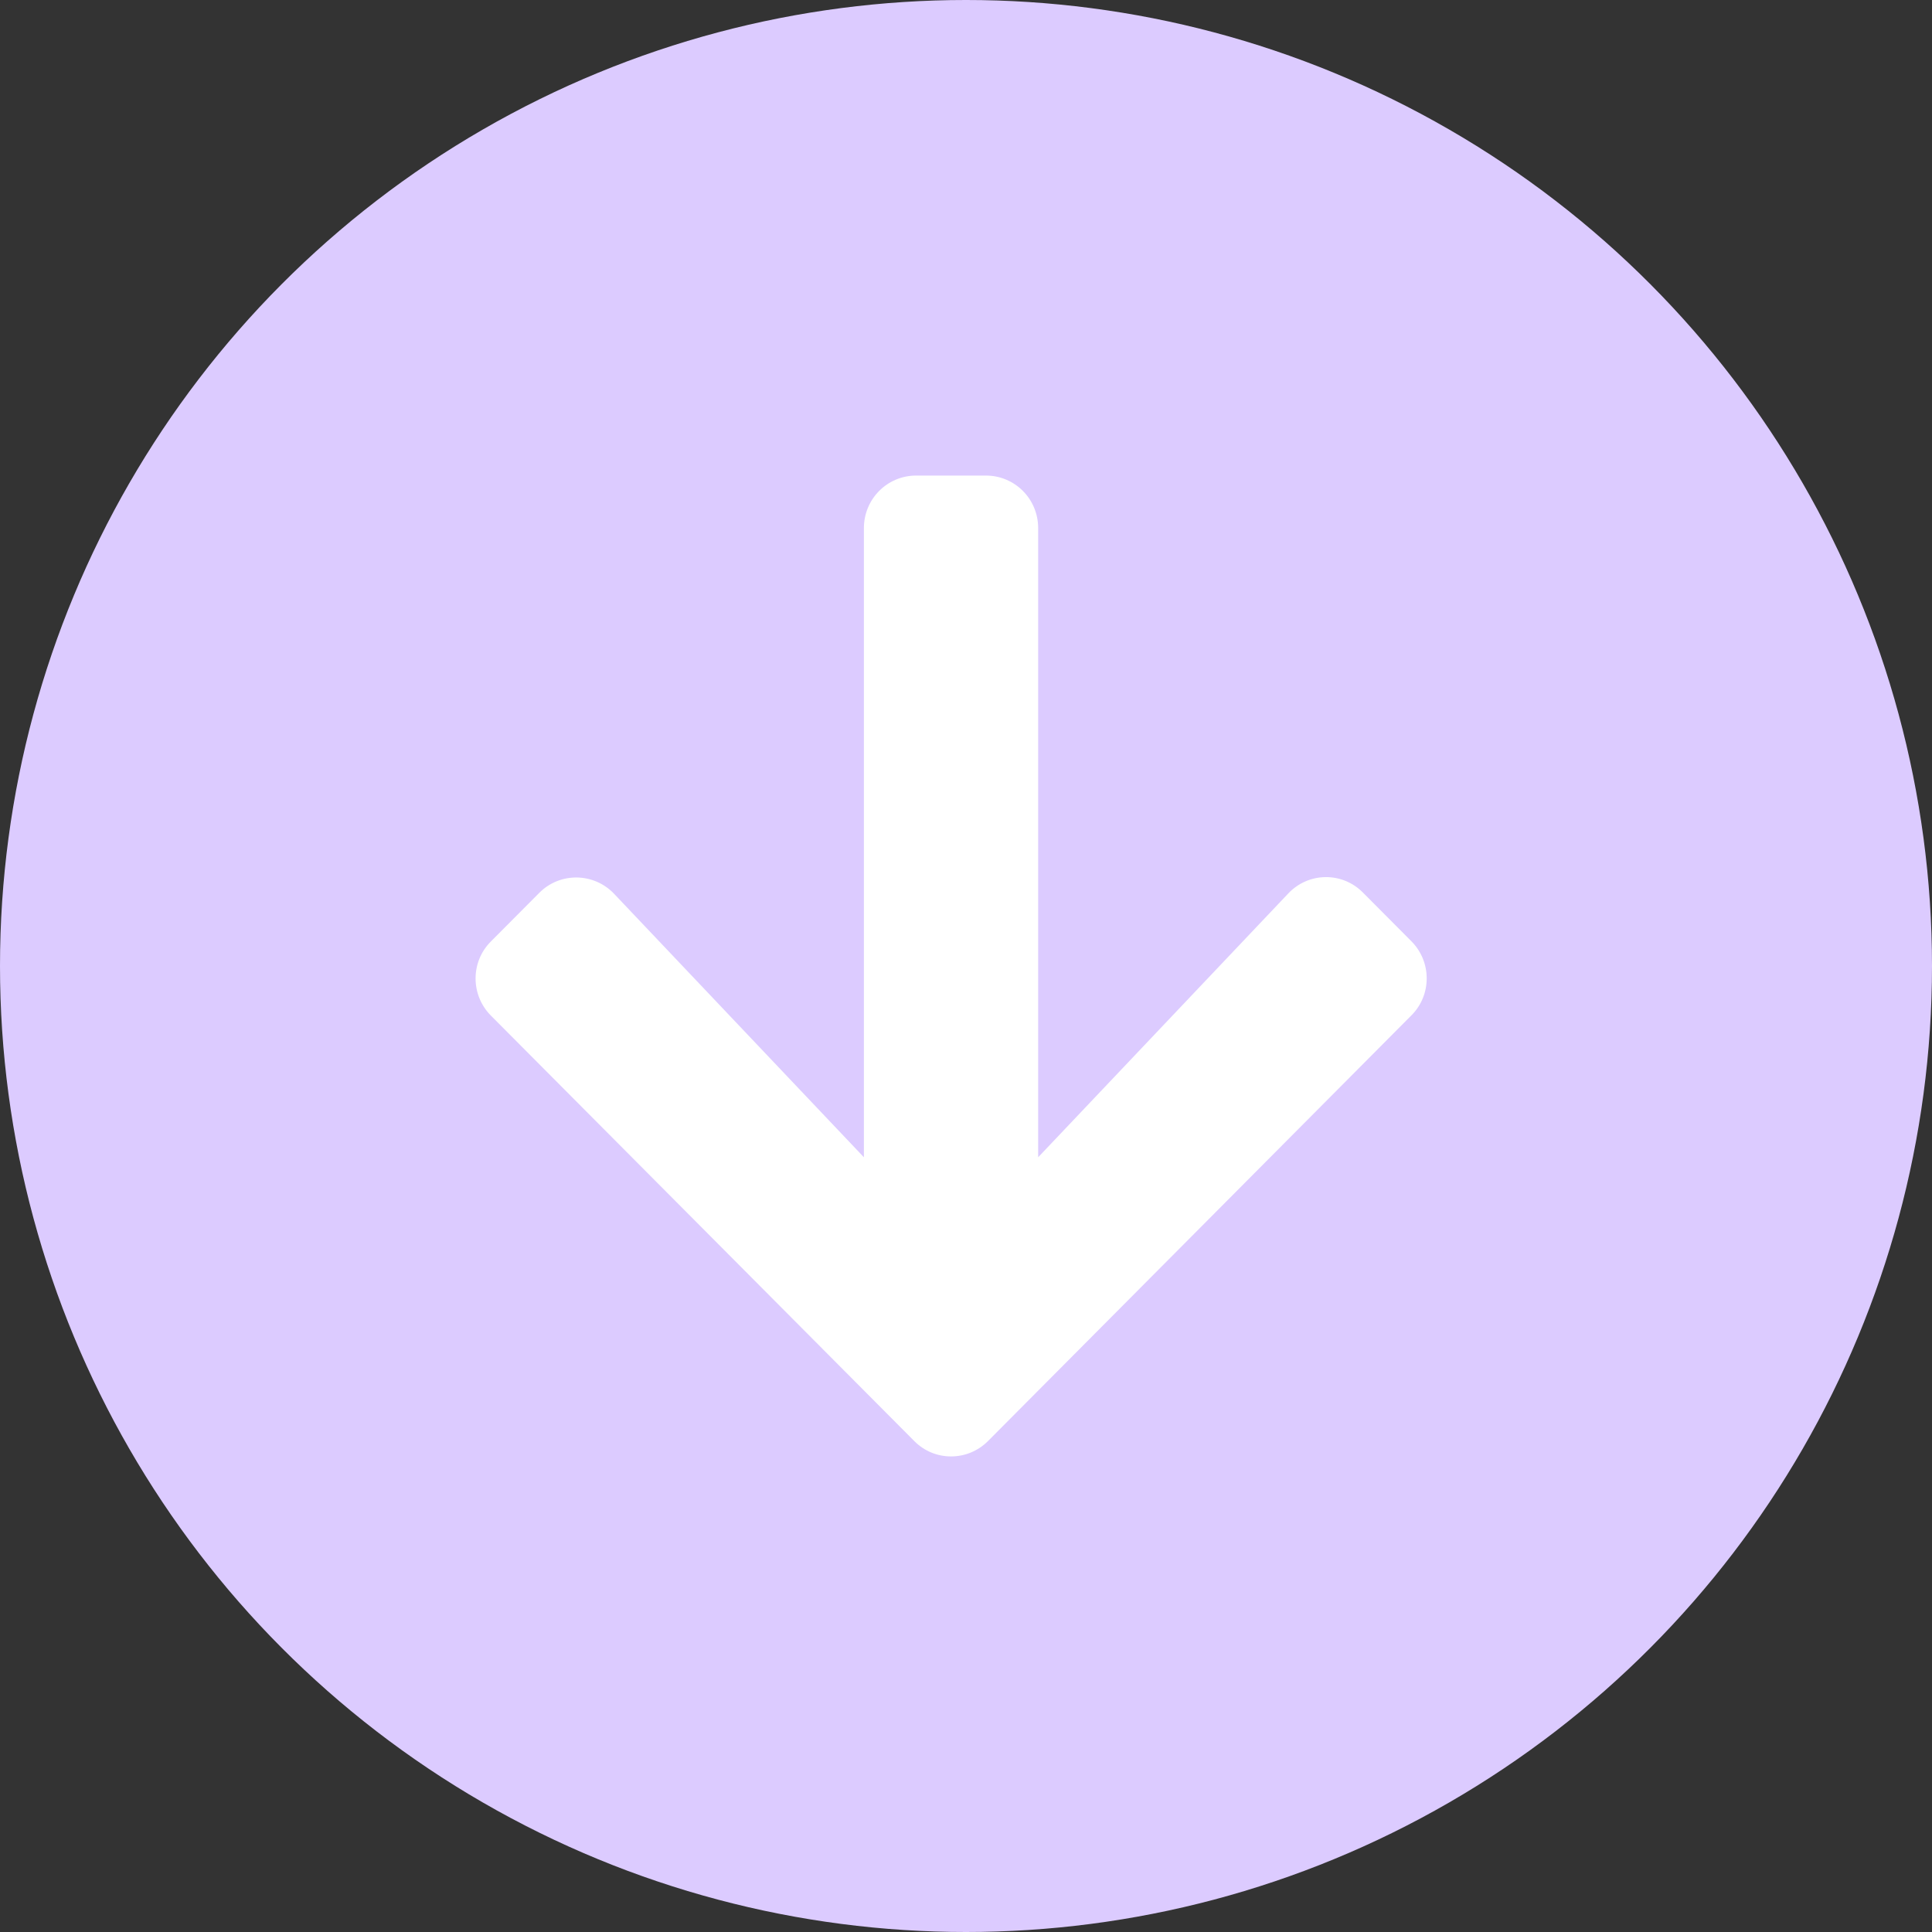 <?xml version="1.0" encoding="UTF-8"?> <svg xmlns="http://www.w3.org/2000/svg" width="65" height="65" viewBox="0 0 65 65" fill="none"><rect x="0" y="0" width="65" height="65" fill="#333333" stroke="none"/><g clip-path="url(#clip0_188_120)"><circle cx="32.5" cy="32.5" r="32.5" fill="#DCCBFF"></circle><path d="M45.856 30.031L47.483 31.666C48.172 32.358 48.172 33.478 47.483 34.163L33.242 48.481C32.553 49.173 31.439 49.173 30.758 48.481L16.517 34.17C15.828 33.478 15.828 32.358 16.517 31.673L18.144 30.038C18.84 29.338 19.976 29.353 20.658 30.068L29.065 38.935L29.065 17.768C29.065 16.788 29.849 16 30.824 16H33.169C34.144 16 34.928 16.788 34.928 17.768V38.935L43.342 30.06C44.024 29.338 45.16 29.324 45.856 30.031Z" fill="white"></path></g><defs><clipPath id="clip0_188_120"><rect width="65" height="65" fill="white"></rect></clipPath></defs></svg> 